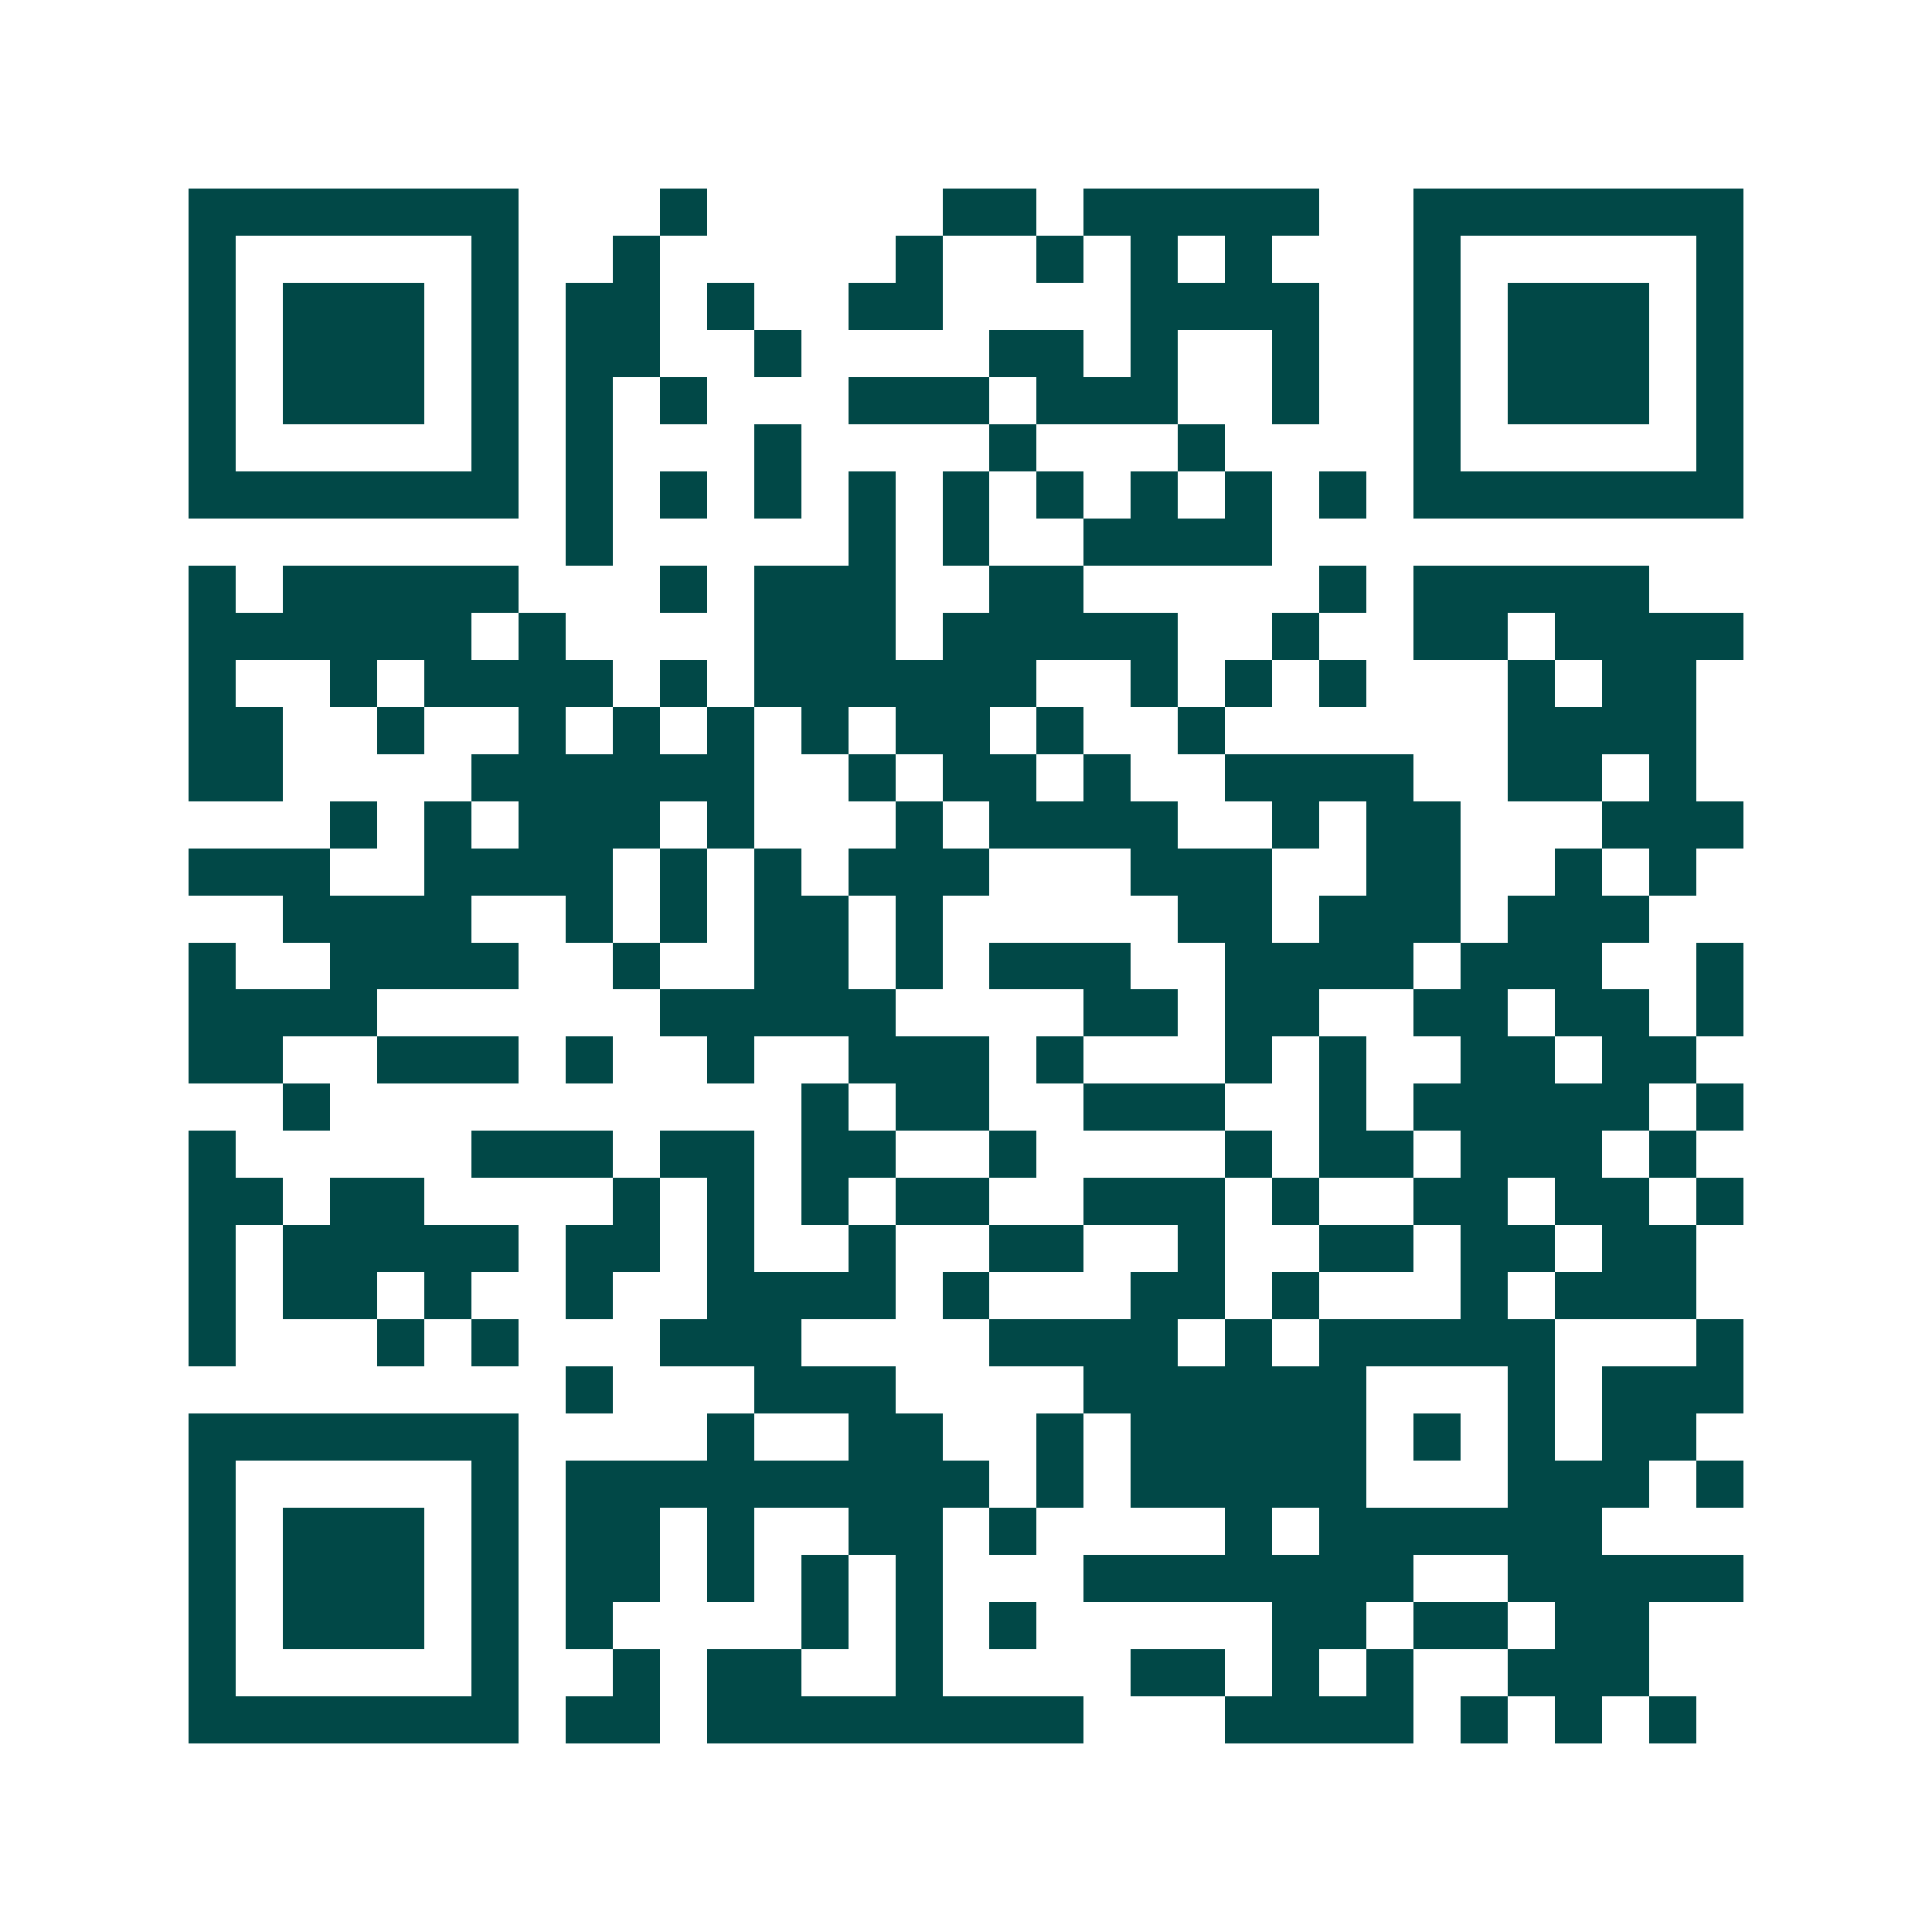 <svg xmlns="http://www.w3.org/2000/svg" width="200" height="200" viewBox="0 0 41 41" shape-rendering="crispEdges"><path fill="#ffffff" d="M0 0h41v41H0z"/><path stroke="#014847" d="M4 4.5h7m3 0h1m5 0h2m1 0h5m2 0h7M4 5.5h1m5 0h1m2 0h1m5 0h1m2 0h1m1 0h1m1 0h1m3 0h1m5 0h1M4 6.5h1m1 0h3m1 0h1m1 0h2m1 0h1m2 0h2m4 0h4m2 0h1m1 0h3m1 0h1M4 7.5h1m1 0h3m1 0h1m1 0h2m2 0h1m4 0h2m1 0h1m2 0h1m2 0h1m1 0h3m1 0h1M4 8.5h1m1 0h3m1 0h1m1 0h1m1 0h1m3 0h3m1 0h3m2 0h1m2 0h1m1 0h3m1 0h1M4 9.5h1m5 0h1m1 0h1m3 0h1m4 0h1m3 0h1m4 0h1m5 0h1M4 10.5h7m1 0h1m1 0h1m1 0h1m1 0h1m1 0h1m1 0h1m1 0h1m1 0h1m1 0h1m1 0h7M12 11.5h1m5 0h1m1 0h1m2 0h4M4 12.5h1m1 0h5m3 0h1m1 0h3m2 0h2m5 0h1m1 0h5M4 13.5h6m1 0h1m4 0h3m1 0h5m2 0h1m2 0h2m1 0h4M4 14.5h1m2 0h1m1 0h4m1 0h1m1 0h6m2 0h1m1 0h1m1 0h1m3 0h1m1 0h2M4 15.5h2m2 0h1m2 0h1m1 0h1m1 0h1m1 0h1m1 0h2m1 0h1m2 0h1m6 0h4M4 16.5h2m4 0h6m2 0h1m1 0h2m1 0h1m2 0h4m2 0h2m1 0h1M7 17.5h1m1 0h1m1 0h3m1 0h1m3 0h1m1 0h4m2 0h1m1 0h2m3 0h3M4 18.5h3m2 0h4m1 0h1m1 0h1m1 0h3m3 0h3m2 0h2m2 0h1m1 0h1M6 19.5h4m2 0h1m1 0h1m1 0h2m1 0h1m5 0h2m1 0h3m1 0h3M4 20.5h1m2 0h4m2 0h1m2 0h2m1 0h1m1 0h3m2 0h4m1 0h3m2 0h1M4 21.5h4m6 0h5m4 0h2m1 0h2m2 0h2m1 0h2m1 0h1M4 22.5h2m2 0h3m1 0h1m2 0h1m2 0h3m1 0h1m3 0h1m1 0h1m2 0h2m1 0h2M6 23.5h1m10 0h1m1 0h2m2 0h3m2 0h1m1 0h5m1 0h1M4 24.5h1m5 0h3m1 0h2m1 0h2m2 0h1m4 0h1m1 0h2m1 0h3m1 0h1M4 25.5h2m1 0h2m4 0h1m1 0h1m1 0h1m1 0h2m2 0h3m1 0h1m2 0h2m1 0h2m1 0h1M4 26.5h1m1 0h5m1 0h2m1 0h1m2 0h1m2 0h2m2 0h1m2 0h2m1 0h2m1 0h2M4 27.5h1m1 0h2m1 0h1m2 0h1m2 0h4m1 0h1m3 0h2m1 0h1m3 0h1m1 0h3M4 28.5h1m3 0h1m1 0h1m3 0h3m4 0h4m1 0h1m1 0h5m3 0h1M12 29.5h1m3 0h3m4 0h6m3 0h1m1 0h3M4 30.5h7m4 0h1m2 0h2m2 0h1m1 0h5m1 0h1m1 0h1m1 0h2M4 31.5h1m5 0h1m1 0h9m1 0h1m1 0h5m3 0h3m1 0h1M4 32.5h1m1 0h3m1 0h1m1 0h2m1 0h1m2 0h2m1 0h1m4 0h1m1 0h6M4 33.5h1m1 0h3m1 0h1m1 0h2m1 0h1m1 0h1m1 0h1m3 0h7m2 0h5M4 34.5h1m1 0h3m1 0h1m1 0h1m4 0h1m1 0h1m1 0h1m5 0h2m1 0h2m1 0h2M4 35.5h1m5 0h1m2 0h1m1 0h2m2 0h1m4 0h2m1 0h1m1 0h1m2 0h3M4 36.5h7m1 0h2m1 0h8m3 0h4m1 0h1m1 0h1m1 0h1"/></svg>

